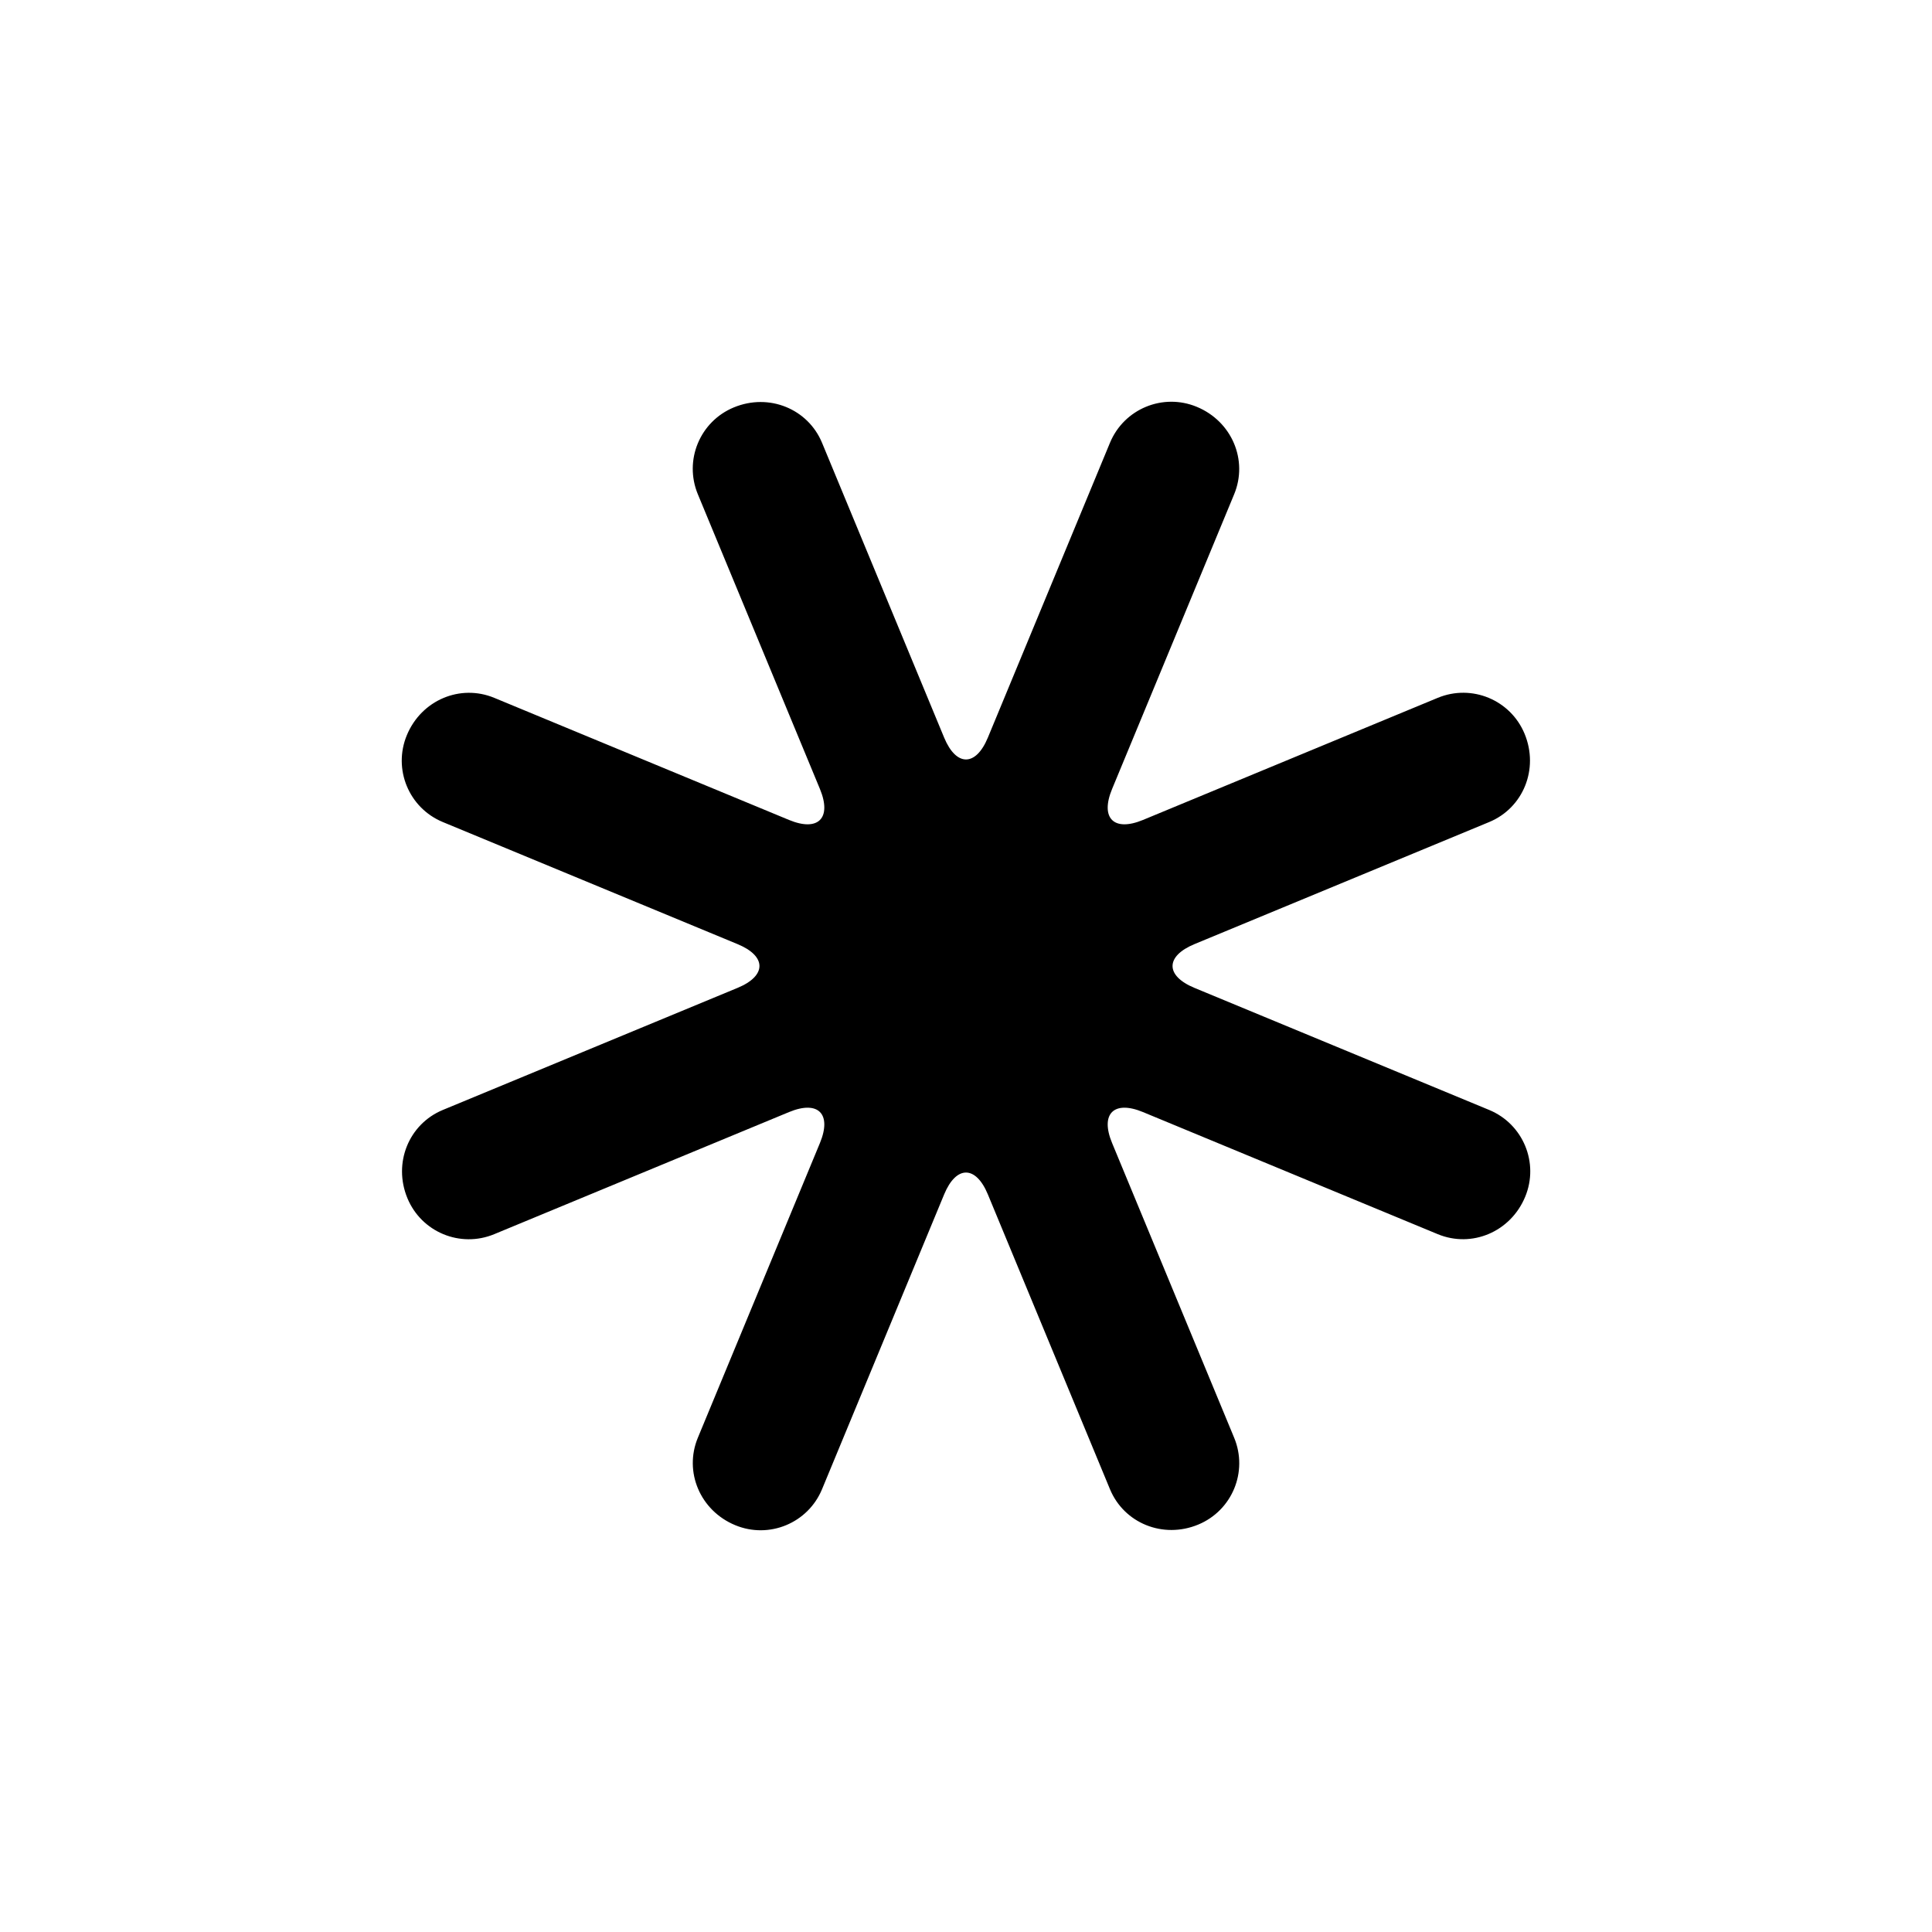 <?xml version="1.0" encoding="UTF-8"?>
<!-- Uploaded to: SVG Repo, www.svgrepo.com, Generator: SVG Repo Mixer Tools -->
<svg fill="#000000" width="800px" height="800px" version="1.1" viewBox="144 144 512 512" xmlns="http://www.w3.org/2000/svg">
 <path d="m438.71 353.1c-3.203 7.727 0.461 11.395 8.191 8.195l78.117-32.359c9.008-3.731 19.289 0.543 23.012 9.523 3.871 9.344-0.391 19.668-9.379 23.391l-78.117 32.355c-7.723 3.203-7.731 8.387 0 11.59l78.117 32.355c9.008 3.734 13.258 14.023 9.539 23.004-3.871 9.348-14.184 13.633-23.172 9.91l-78.117-32.355c-7.723-3.203-11.395 0.461-8.191 8.191l32.355 78.117c3.731 9.008-0.539 19.289-9.523 23.012-9.344 3.871-19.668-0.391-23.391-9.379l-32.355-78.117c-3.199-7.723-8.387-7.731-11.59 0l-32.355 78.117c-3.731 9.008-14.023 13.258-23.004 9.539-9.348-3.871-13.633-14.184-9.91-23.172l32.359-78.117c3.199-7.723-0.465-11.395-8.195-8.191l-78.117 32.355c-9.008 3.731-19.289-0.539-23.012-9.523-3.871-9.344 0.391-19.668 9.379-23.391l78.117-32.355c7.727-3.199 7.731-8.387 0-11.59l-78.117-32.355c-9.008-3.731-13.258-14.023-9.539-23.004 3.871-9.348 14.184-13.633 23.172-9.91l78.117 32.359c7.727 3.199 11.395-0.465 8.195-8.195l-32.359-78.117c-3.731-9.008 0.543-19.289 9.523-23.012 9.344-3.871 19.668 0.391 23.391 9.379l32.355 78.117c3.203 7.727 8.387 7.731 11.59 0l32.355-78.117c3.734-9.008 14.023-13.258 23.004-9.539 9.348 3.871 13.633 14.184 9.91 23.172z" fill-rule="evenodd"/>
</svg>
